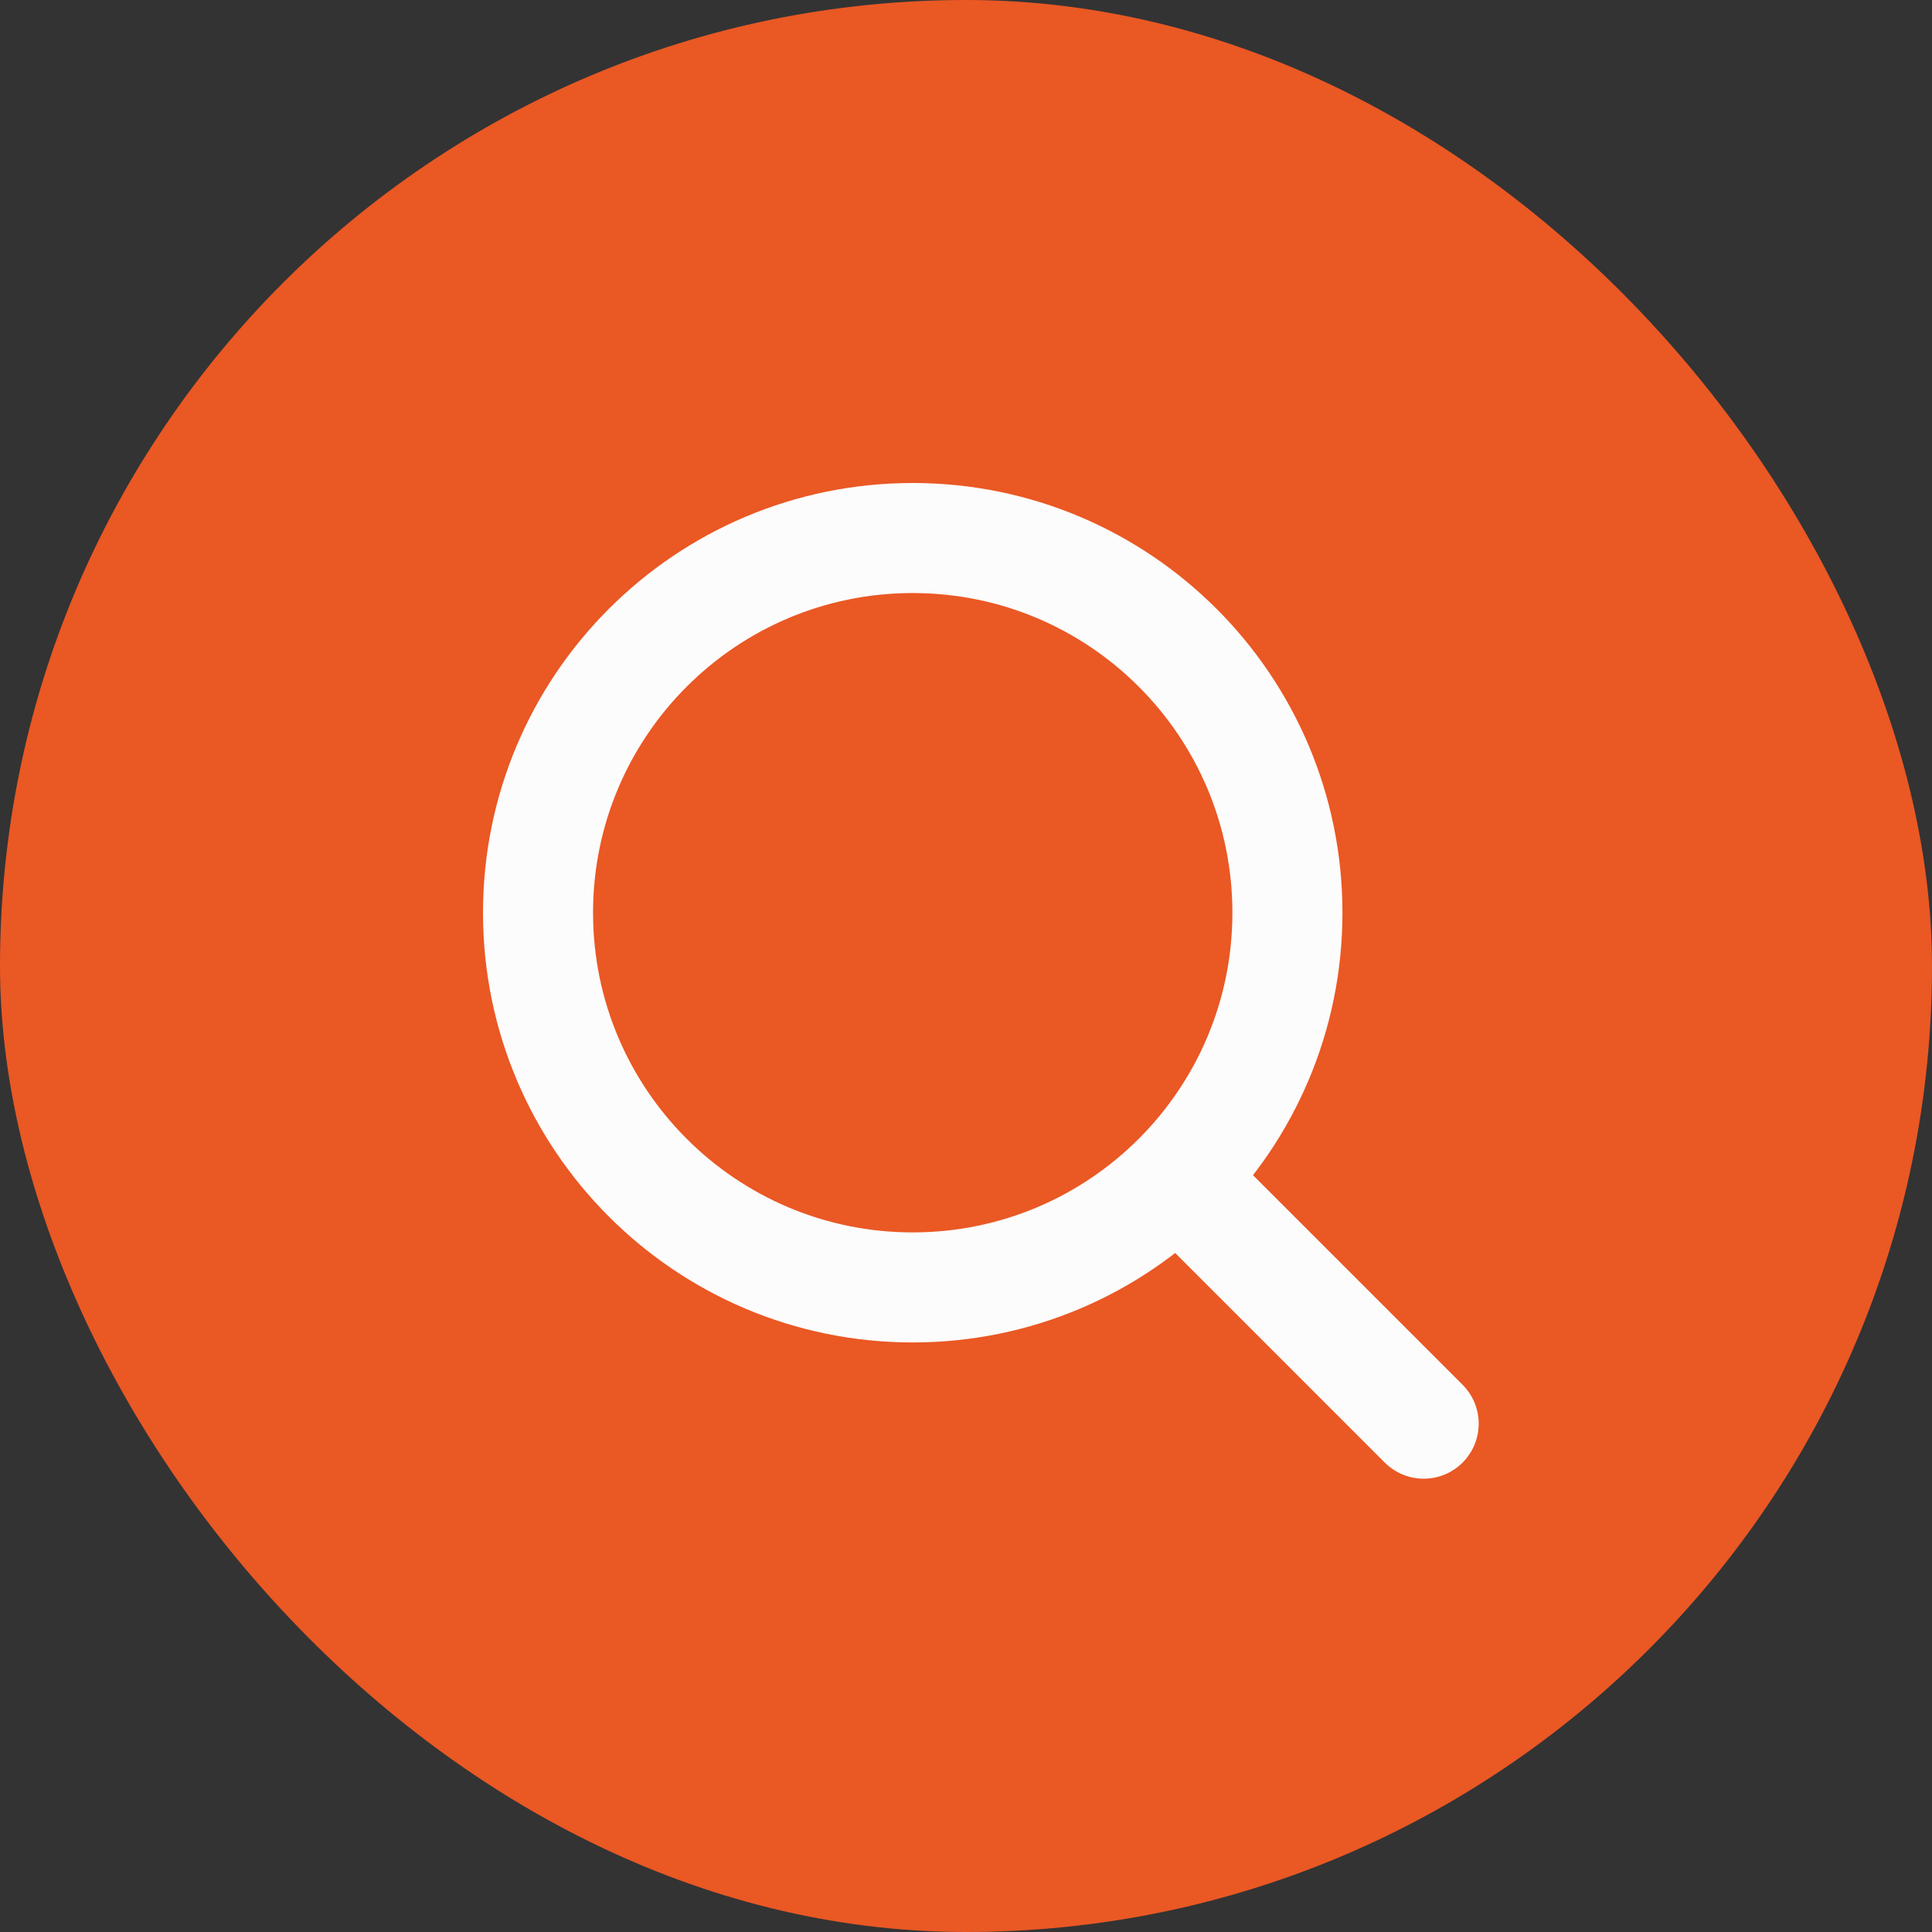 <?xml version="1.0" encoding="UTF-8"?> <svg xmlns="http://www.w3.org/2000/svg" width="158" height="158" viewBox="0 0 158 158" fill="none"><rect x="0" y="0" width="158" height="158" fill="#333333" stroke="none"/><rect width="158" height="158" rx="79" fill="#EA5824"></rect><path d="M74.643 105.286C91.567 105.286 105.286 91.567 105.286 74.643C105.286 57.719 91.567 44 74.643 44C57.719 44 44 57.719 44 74.643C44 91.567 57.719 105.286 74.643 105.286Z" stroke="#FCFCFC" stroke-width="9" stroke-linecap="round" stroke-linejoin="round"></path><path d="M116.429 116.429L96.929 96.929" stroke="#FCFCFC" stroke-width="9" stroke-linecap="round" stroke-linejoin="round"></path></svg> 